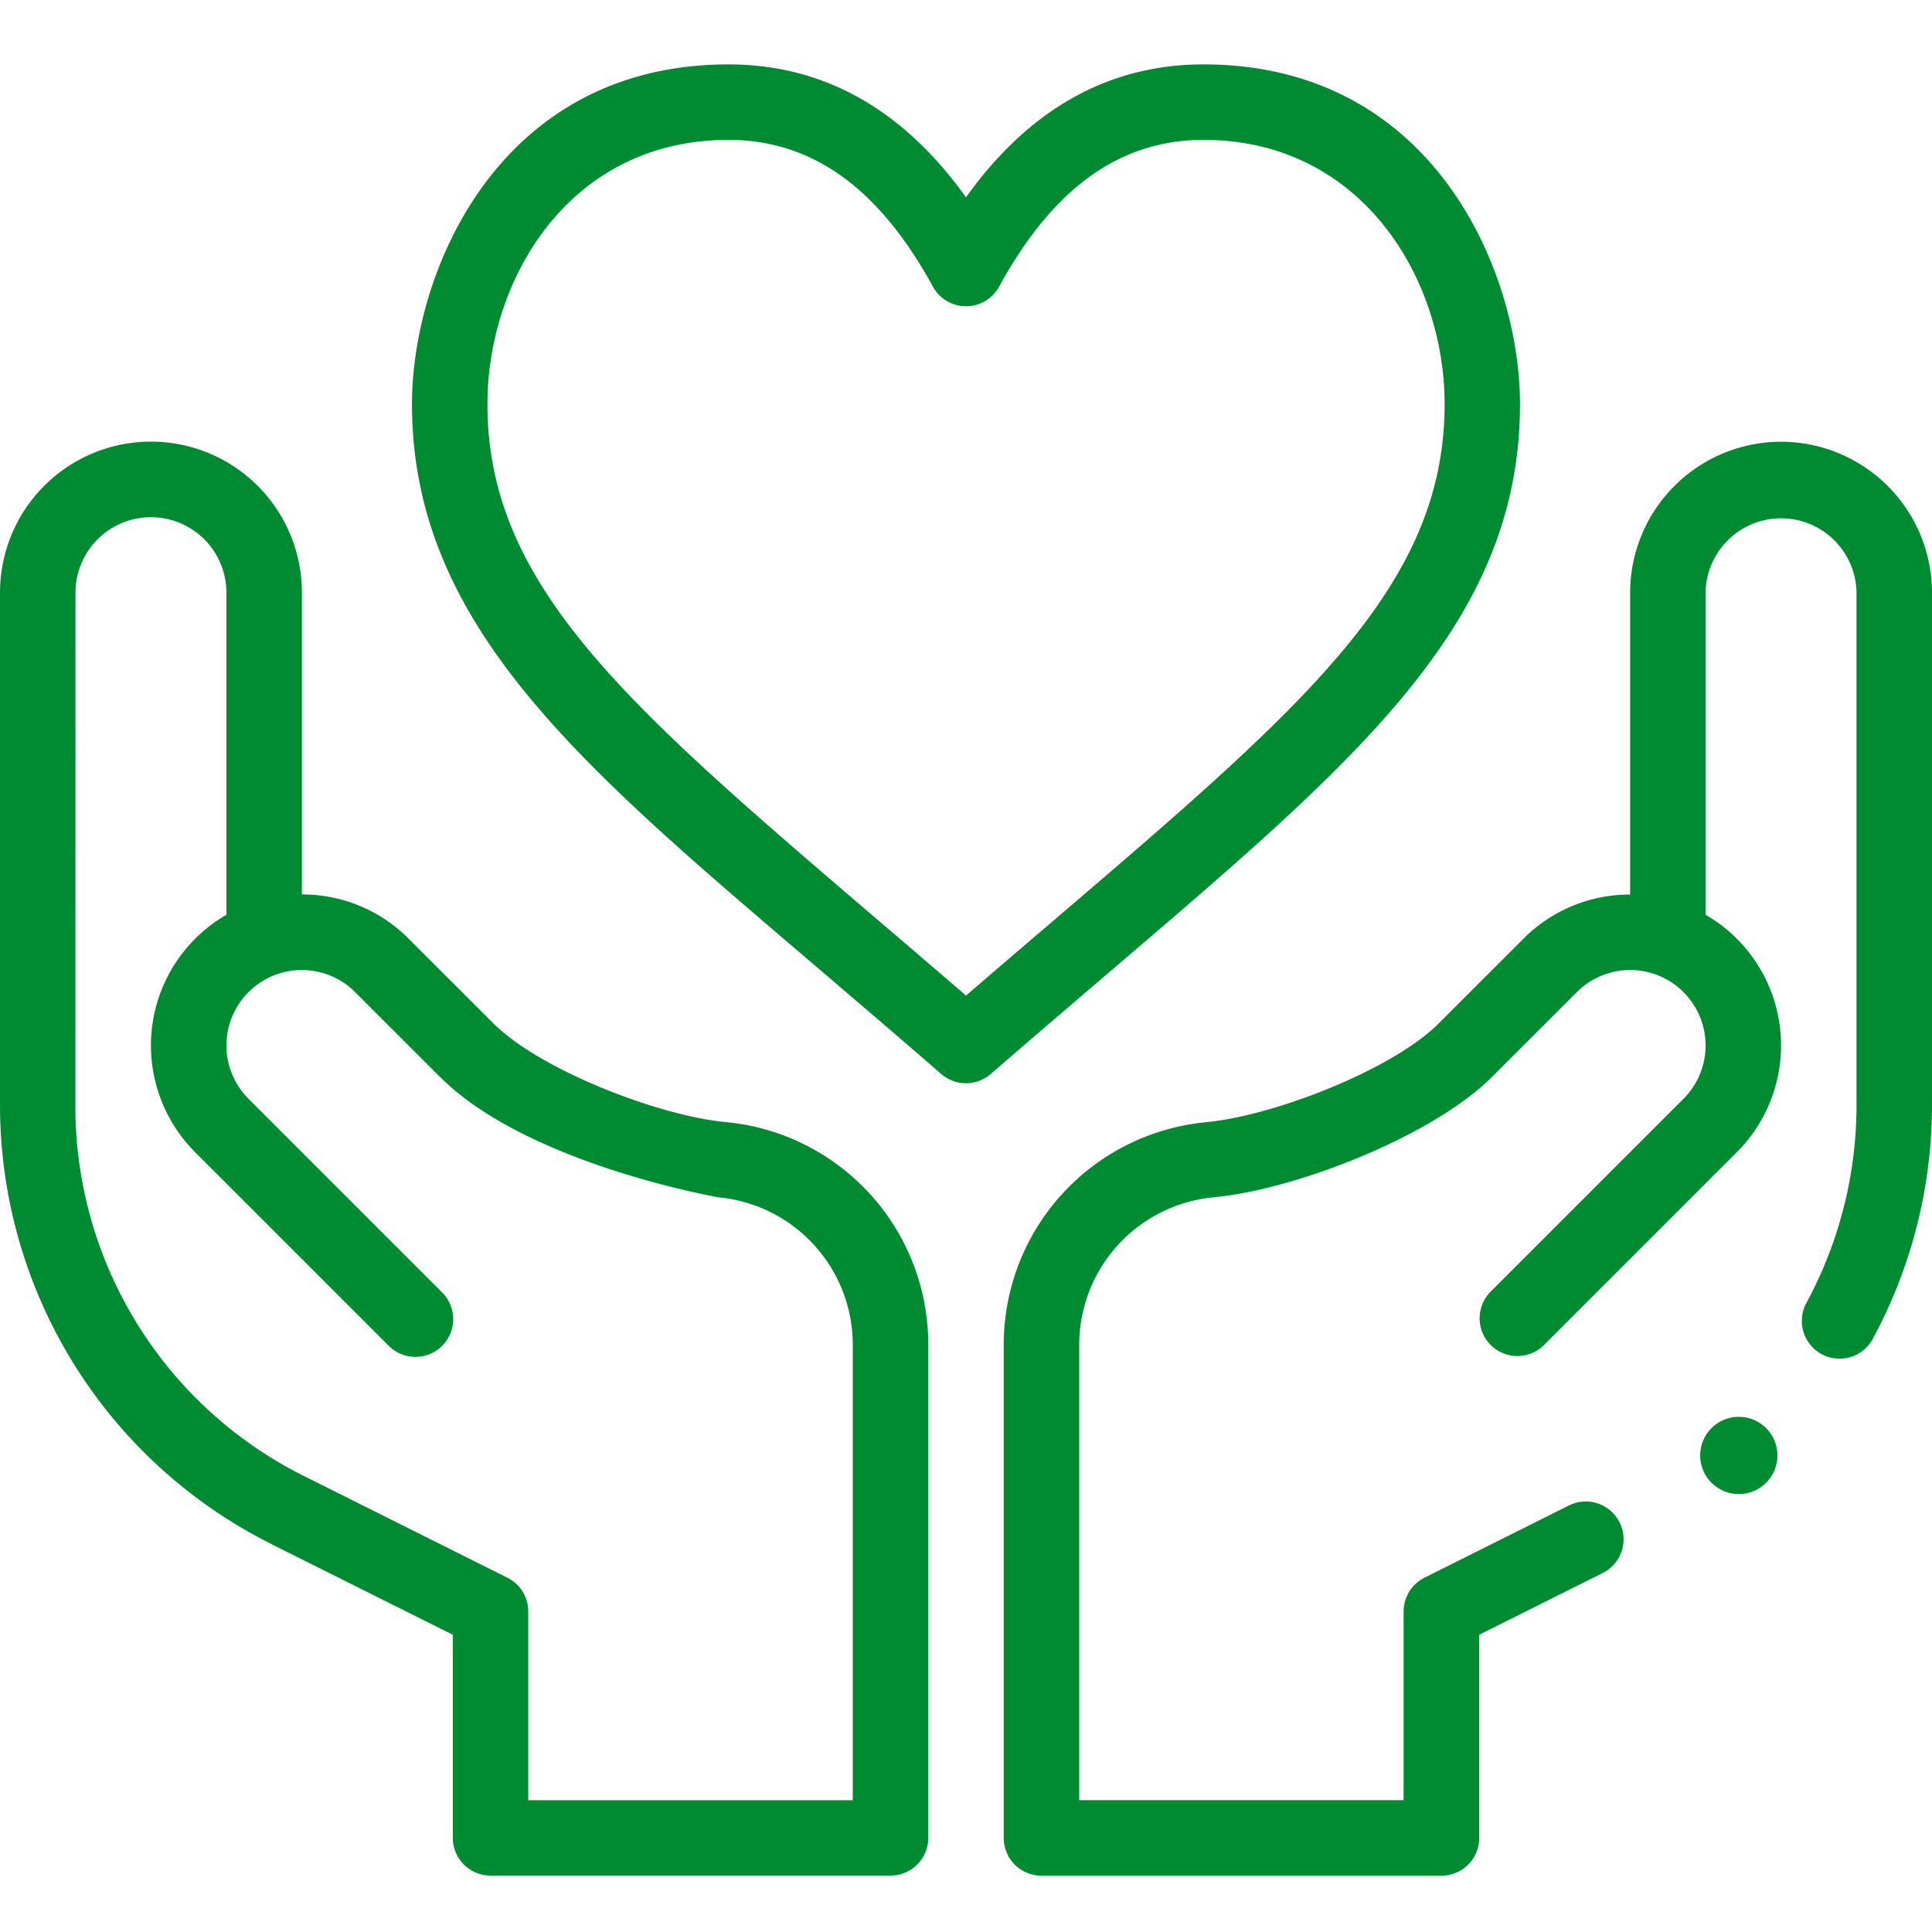 <svg xmlns="http://www.w3.org/2000/svg" width="120" height="120" viewBox="0 0 120 120"><defs><style>.a{fill:#008a32;}.b{fill:none;}</style></defs><g transform="translate(-709 -3192)"><g transform="translate(709 3180)"><path class="a" d="M178,37.094C178,28.938,172.665,16,158.345,16c-5.884,0-10.833,2.774-14.754,8.257C139.67,18.774,134.721,16,128.837,16c-14.321,0-19.657,12.938-19.657,21.094,0,14.061,10.974,22.856,25.966,35.676,2.2,1.883,4.481,3.831,6.909,5.938a2.344,2.344,0,0,0,3.072,0c2.429-2.107,4.706-4.055,6.909-5.938C167.731,59.349,178,50.857,178,37.094ZM143.591,73.838c-1.873-1.616-3.659-3.144-5.4-4.631-15.685-13.412-24.325-20.8-24.325-32.113,0-7.674,5.021-16.406,14.97-16.406,5.192,0,9.345,2.981,12.7,9.114a2.343,2.343,0,0,0,4.113,0c3.352-6.133,7.505-9.114,12.7-9.114,9.81,0,14.97,8.6,14.97,16.406,0,11.313-8.64,18.7-24.325,32.113C147.25,70.694,145.464,72.222,143.591,73.838Z" transform="translate(-83.591)"/><path class="a" d="M16.842,184.464,28.125,190.1v12.614a2.344,2.344,0,0,0,2.344,2.344H55.313a2.344,2.344,0,0,0,2.344-2.344v-30.6a13.873,13.873,0,0,0-12.512-13.85l-.192-.021c-4.124-.413-11.427-3.234-14.31-6.118l-5.264-5.261a9.314,9.314,0,0,0-6.628-2.746v-18.75a9.375,9.375,0,1,0-18.75,0v31.837a30.47,30.47,0,0,0,16.842,27.252ZM4.688,125.375a4.687,4.687,0,1,1,9.375,0v20.006a9.373,9.373,0,0,0-1.941,14.747l12,12a2.344,2.344,0,1,0,3.315-3.314l-12-12a4.687,4.687,0,0,1,1.751-7.734h0a4.68,4.68,0,0,1,4.874,1.108l5.264,5.261c5.434,5.434,17.307,7.479,17.331,7.485a9.2,9.2,0,0,1,8.31,9.188v28.254H32.812V188.656a2.344,2.344,0,0,0-1.3-2.1l-12.579-6.288a25.643,25.643,0,0,1-14.25-23.059Z" transform="translate(0 -76.563)"/><circle class="a" cx="2.4" cy="2.4" r="2.4" transform="translate(105.6 100)"/><path class="a" d="M314.281,116a9.386,9.386,0,0,0-9.375,9.375v18.75a9.312,9.312,0,0,0-6.628,2.746l-5.265,5.262c-2.883,2.883-10.186,5.7-14.328,6.119l-.155.017A13.877,13.877,0,0,0,266,172.121v30.6a2.344,2.344,0,0,0,2.344,2.344h24.844a2.344,2.344,0,0,0,2.344-2.344V190.1l7.671-3.835a2.344,2.344,0,1,0-2.1-4.193l-8.967,4.483a2.344,2.344,0,0,0-1.3,2.1v11.719H270.688V172.121a9.208,9.208,0,0,1,8.329-9.189l.155-.017c5.084-.51,13.5-3.811,17.157-7.466l5.265-5.262a4.683,4.683,0,0,1,4.874-1.108h0a4.687,4.687,0,0,1,1.751,7.735l-12,12a2.344,2.344,0,0,0,3.315,3.314l12-12a9.373,9.373,0,0,0-1.941-14.747V125.375a4.688,4.688,0,0,1,9.375,0v31.837a25.851,25.851,0,0,1-3.13,12.311,2.344,2.344,0,0,0,4.118,2.239,30.553,30.553,0,0,0,3.7-14.55V125.375A9.386,9.386,0,0,0,314.281,116Z" transform="translate(-203.656 -76.563)"/></g><rect class="b" width="120" height="120" transform="translate(709 3192)"/></g></svg>